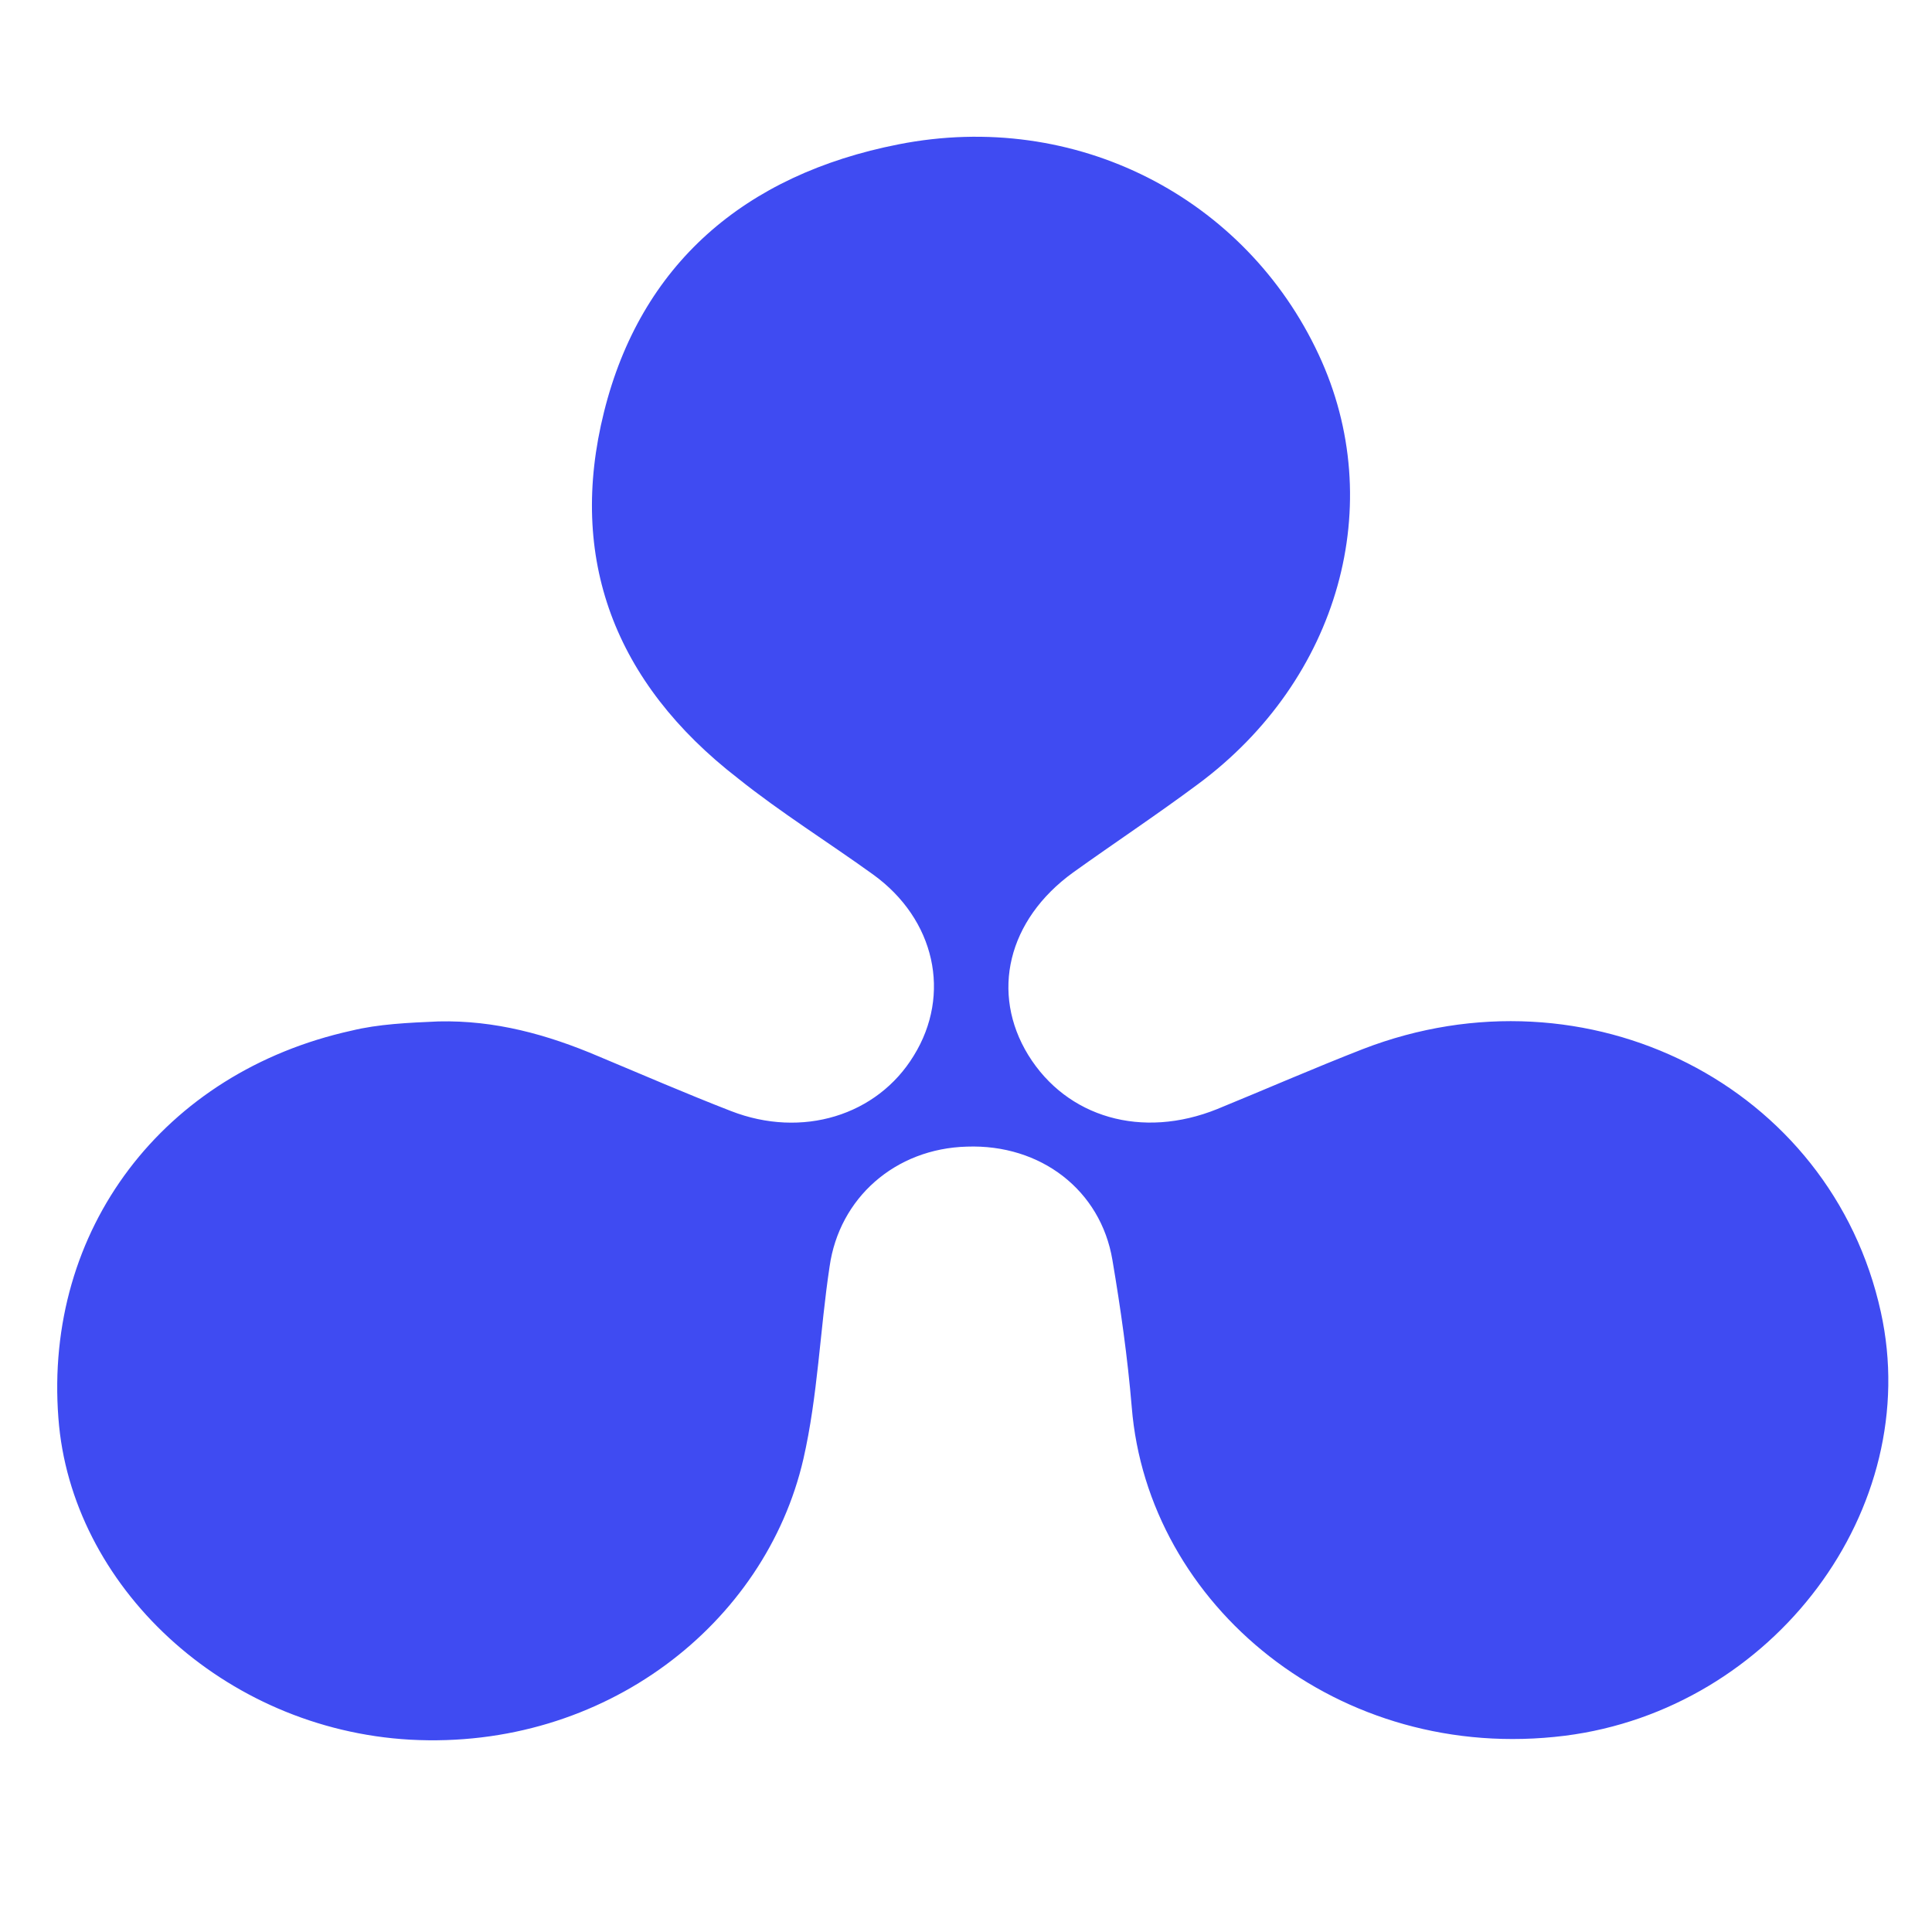 <svg xmlns="http://www.w3.org/2000/svg" xmlns:xlink="http://www.w3.org/1999/xlink" width="500" zoomAndPan="magnify" viewBox="0 0 375 375" height="500" preserveAspectRatio="xMidYMid meet" version="1.0"><defs><clipPath id="4c6f53e5d5"><path d="M 11 26.543 L 367 26.543 L 367 337.793 L 11 337.793 Z M 11 26.543 " clip-rule="nonzero"/></clipPath></defs><rect x="-37.5" width="450" fill="#ffffff" y="-37.5" height="450" fill-opacity="1"/><rect x="-37.5" width="450" fill="#ffffff" y="-37.5" height="450" fill-opacity="1"/><g clip-path="url(#4c6f53e5d5)"><path fill="#3f4bf2" d="M 85.109 198.258 C 96.086 198 106.262 200.812 116.172 205.035 C 124.738 208.617 133.309 212.328 141.879 215.652 C 155.668 221.023 170.262 216.547 177.359 204.906 C 184.723 193.012 181.508 178.43 169.457 169.734 C 160.758 163.465 151.52 157.711 143.215 151.059 C 119.25 132.512 110.145 108.34 117.242 79.945 C 124.34 51.422 144.422 33.898 174.414 28.016 C 208.824 21.234 241.758 38.375 255.949 68.816 C 269.473 97.723 259.969 131.875 232.52 152.211 C 224.621 158.094 216.32 163.594 208.285 169.352 C 195.566 178.559 192.219 192.758 199.582 204.781 C 207.082 216.93 221.676 221.152 236.27 215.266 C 245.641 211.43 255.012 207.336 264.52 203.629 C 308.168 186.746 355.43 210.793 365.07 254.664 C 373.504 292.906 344.184 331.789 303.75 336.906 C 259.832 342.406 222.746 311.582 219.668 273.082 C 218.863 263.488 217.523 254.023 215.918 244.559 C 213.645 231 201.992 222.047 187.668 222.559 C 173.742 222.941 162.898 232.535 161.023 245.836 C 159.148 258.246 158.746 270.906 155.938 283.188 C 148.57 315.16 117.375 339.719 79.617 337.672 C 43.336 335.625 13.746 307.742 11.336 275.254 C 8.523 238.676 31.688 208.105 68.238 200.047 C 73.461 198.77 79.219 198.512 85.109 198.258 Z M 85.109 198.258 " fill-opacity="1" fill-rule="nonzero"/></g></svg>